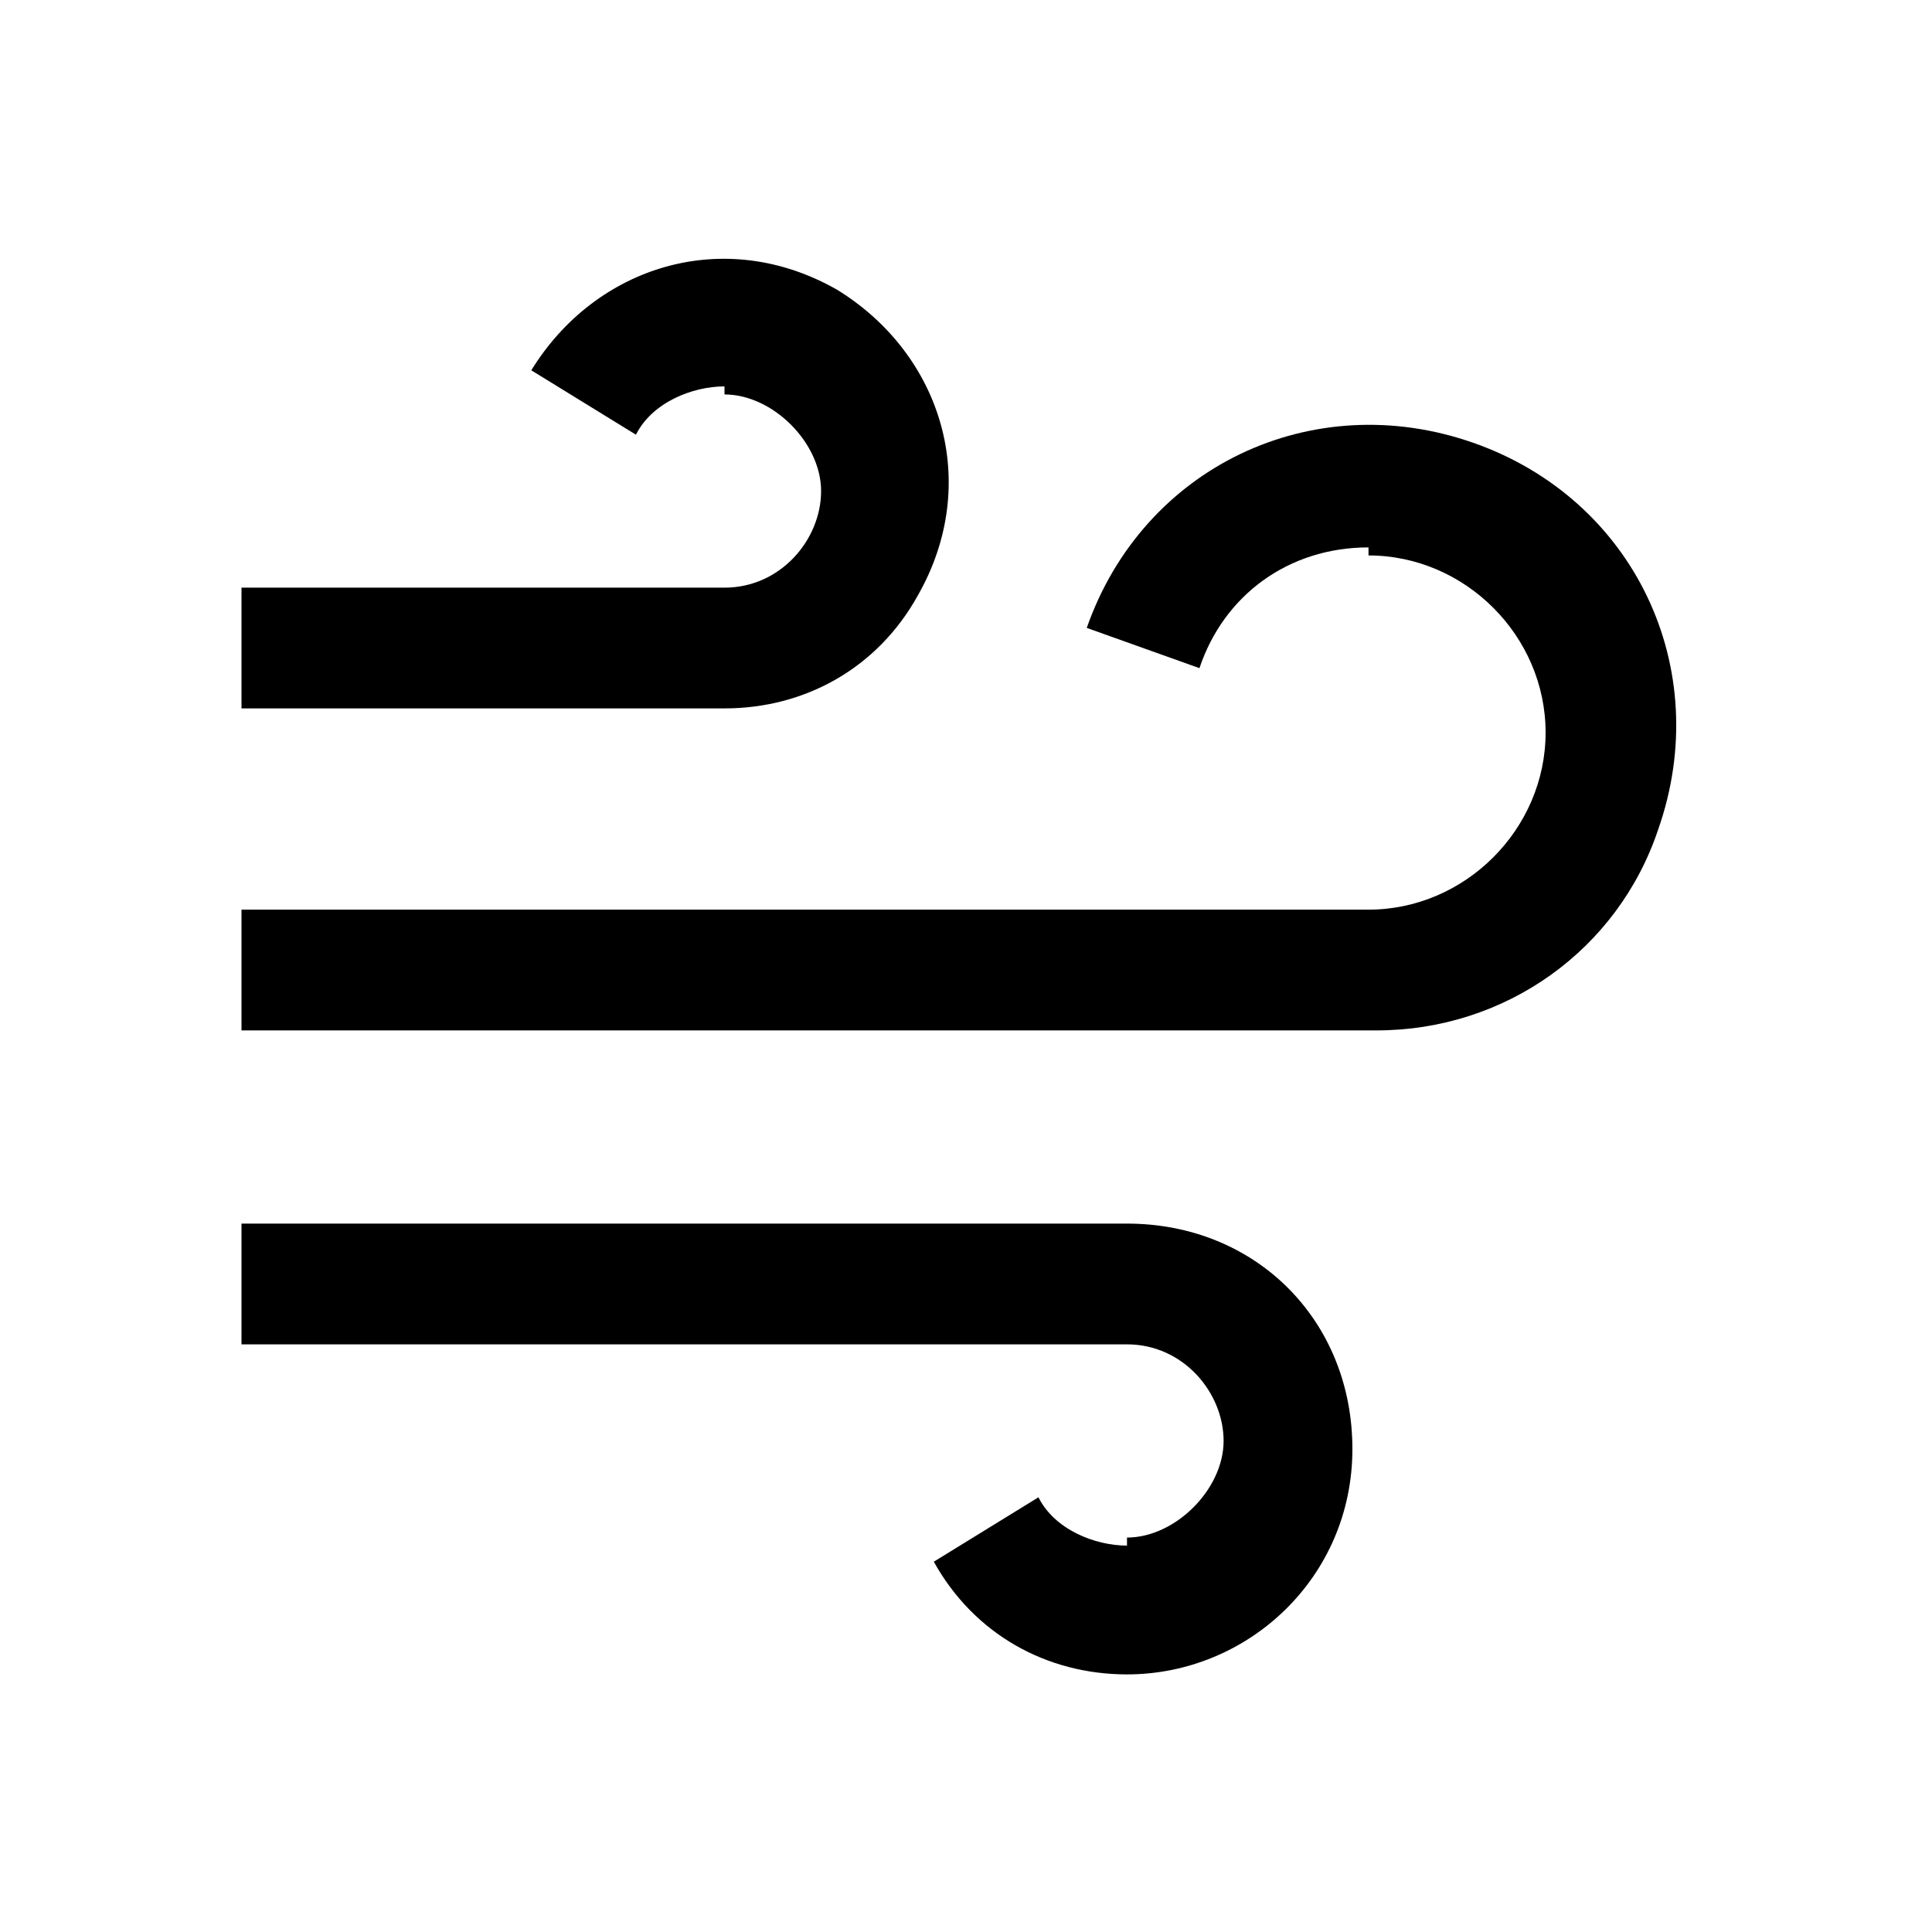 <?xml version="1.0" encoding="UTF-8"?><svg id="Layer_2" xmlns="http://www.w3.org/2000/svg" viewBox="0 0 24 24"><g id="_1.5px"><g id="wind"><rect id="regular_weather_wind_background" width="24" height="24" style="fill:none;"/><path id="Ellipse_216_Stroke_" d="m9,4.8c-.4,0-.9.2-1.1.6l-1.3-.8c.8-1.3,2.4-1.8,3.8-1,1.3.8,1.8,2.4,1,3.8-.5.9-1.4,1.4-2.4,1.4H3v-1.5h6c.7,0,1.2-.6,1.2-1.2s-.6-1.2-1.2-1.2Z"/><path id="Ellipse_218_Stroke_" d="m14,19.2c-.4,0-.9-.2-1.1-.6l-1.3.8c.5.9,1.4,1.4,2.4,1.4,1.5,0,2.8-1.2,2.8-2.8s-1.2-2.8-2.8-2.8H3v1.5h11c.7,0,1.2.6,1.2,1.2s-.6,1.2-1.2,1.2Z"/><path id="Ellipse_217_Stroke_" d="m17,6.8c-1,0-1.8.6-2.1,1.5l-1.4-.5c.7-2,2.8-3,4.8-2.3s3,2.8,2.3,4.8c-.5,1.5-1.9,2.5-3.5,2.5H3v-1.5h14c1.2,0,2.2-1,2.2-2.2s-1-2.2-2.2-2.2h0Z"/></g></g></svg>